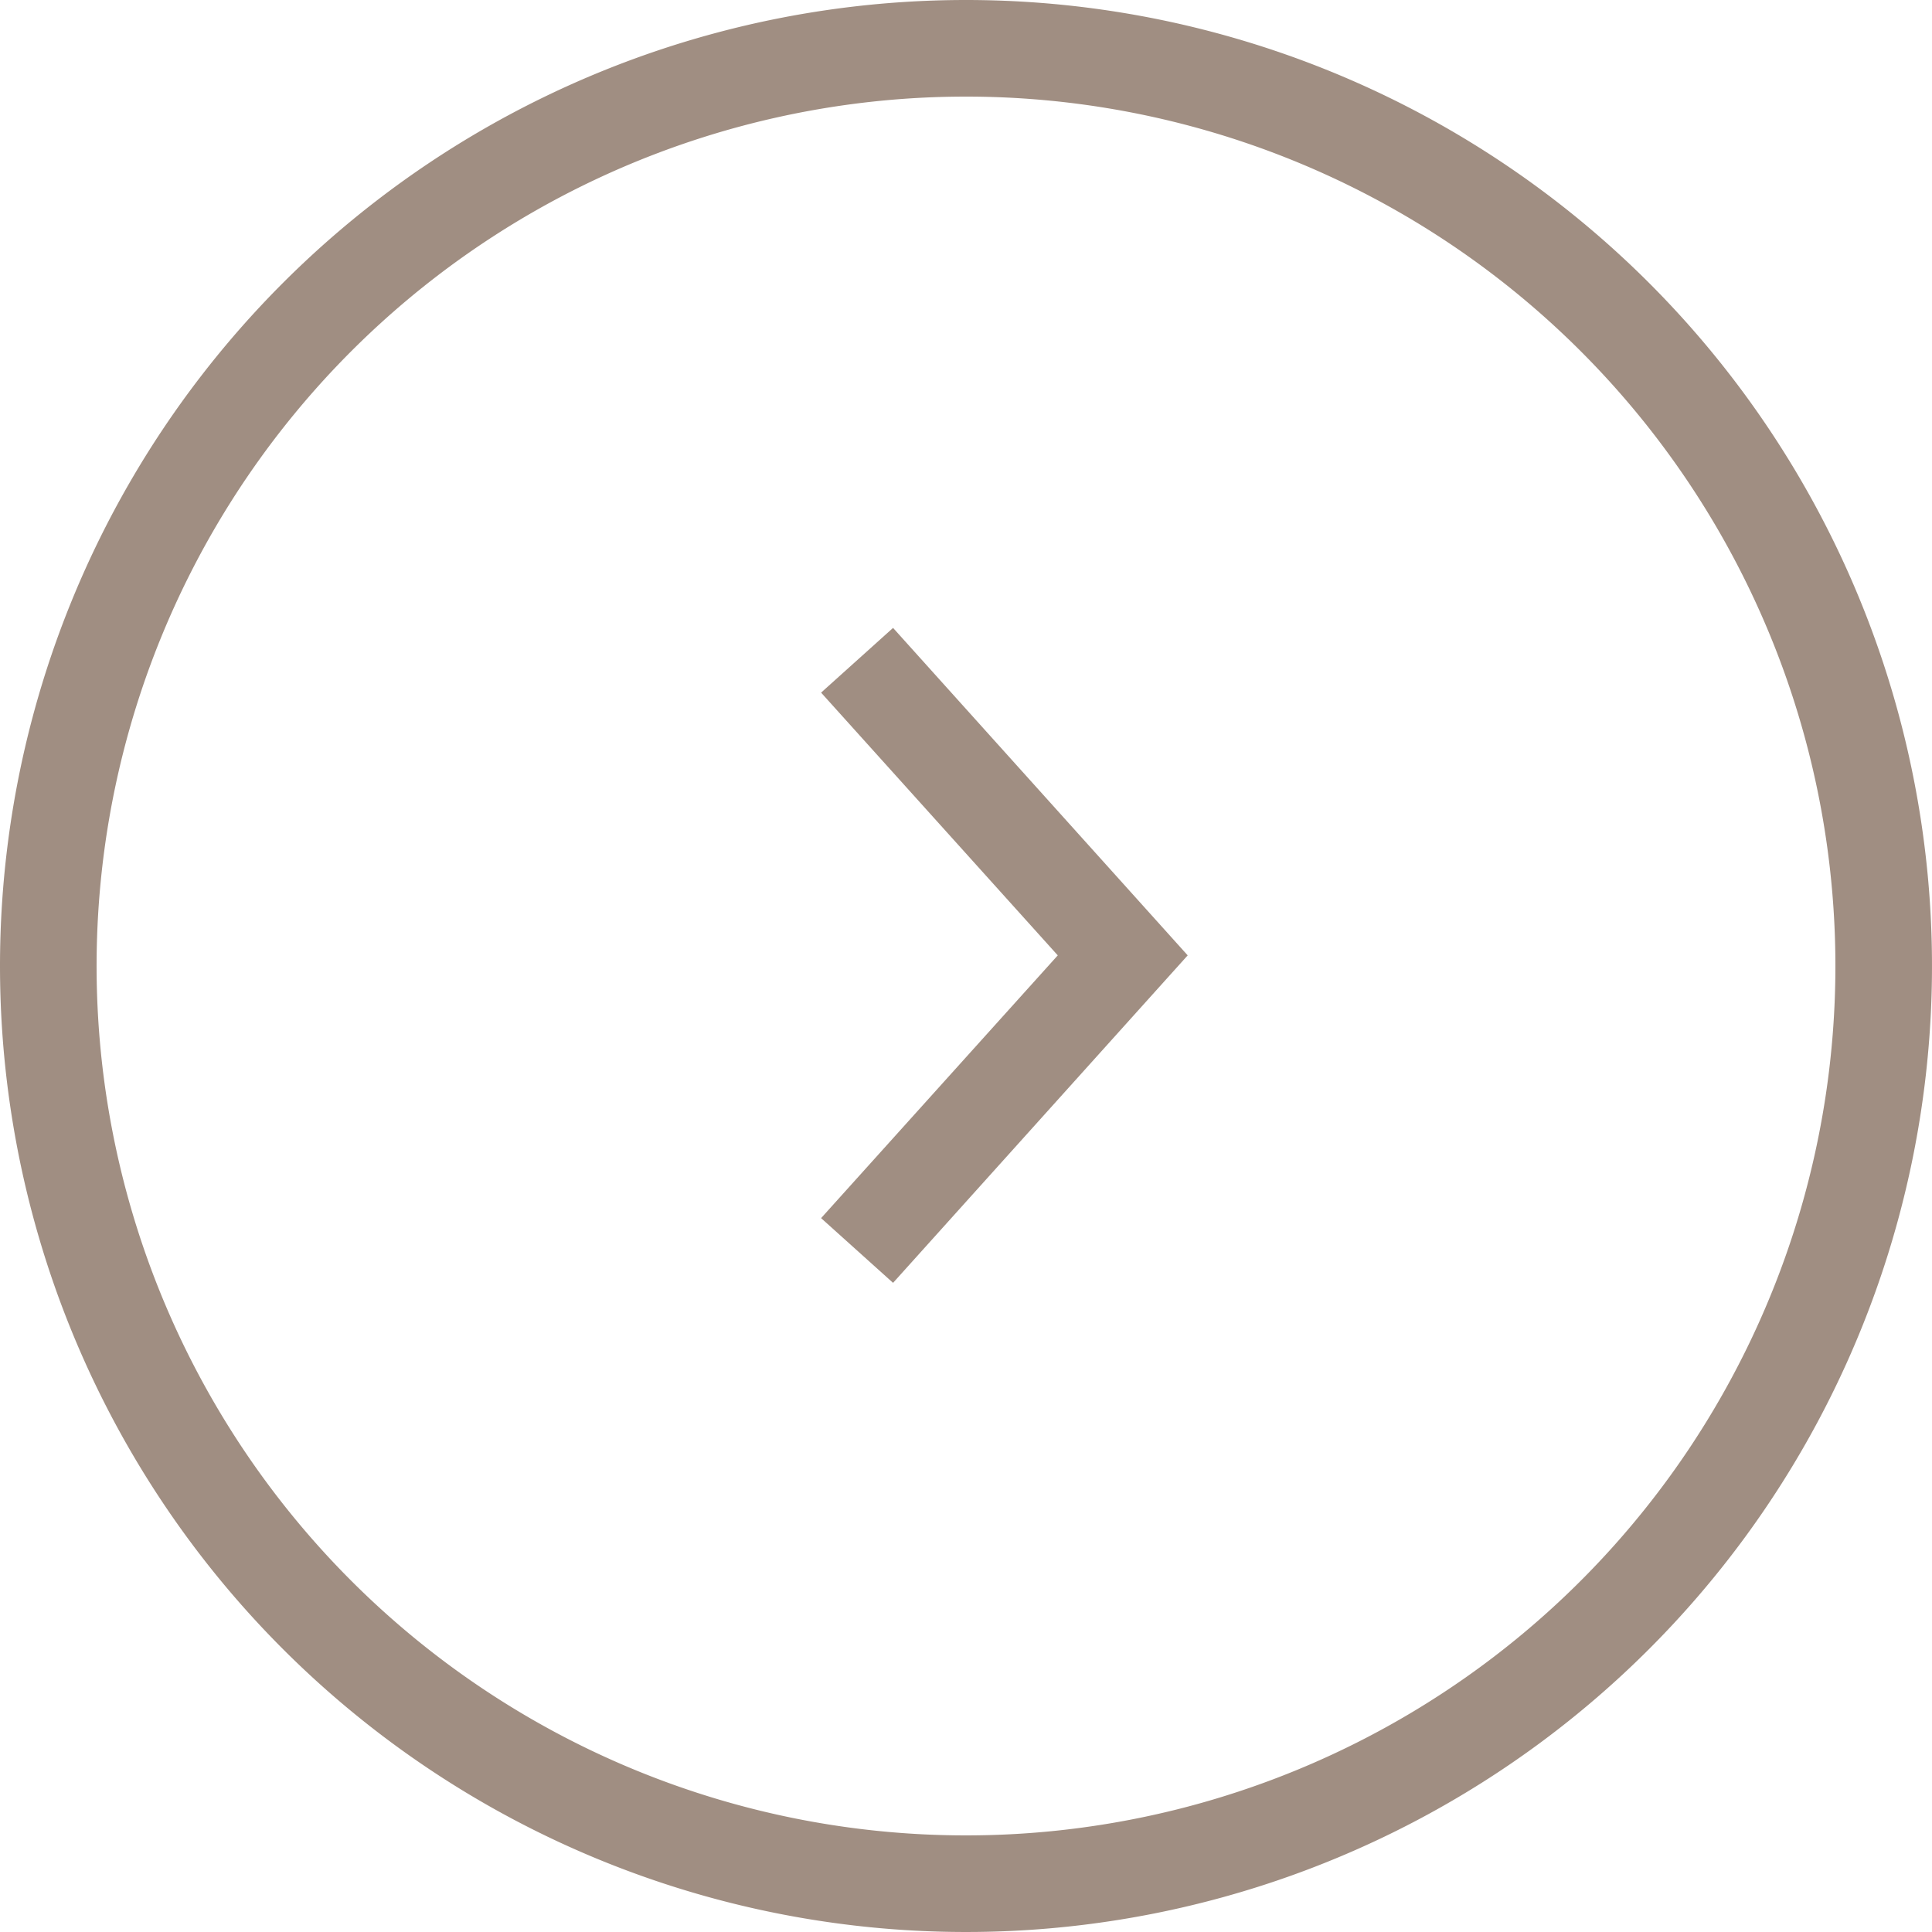 <?xml version="1.0" encoding="UTF-8"?> <svg xmlns="http://www.w3.org/2000/svg" viewBox="0 0 40 40"><defs><style>.cls-1{fill:#a08e82;}</style></defs><g id="Layer_2" data-name="Layer 2"><g id="Layer_1-2" data-name="Layer 1"><path class="cls-1" d="M20,0A20,20,0,1,1,0,20,20,20,0,0,1,20,0Zm0,2A18,18,0,1,0,38,20,18,18,0,0,0,20,2ZM18.49,13l6.1,6.78-6.1,6.78L17,25.22l4.9-5.44L17,14.34Z"></path></g></g></svg> 